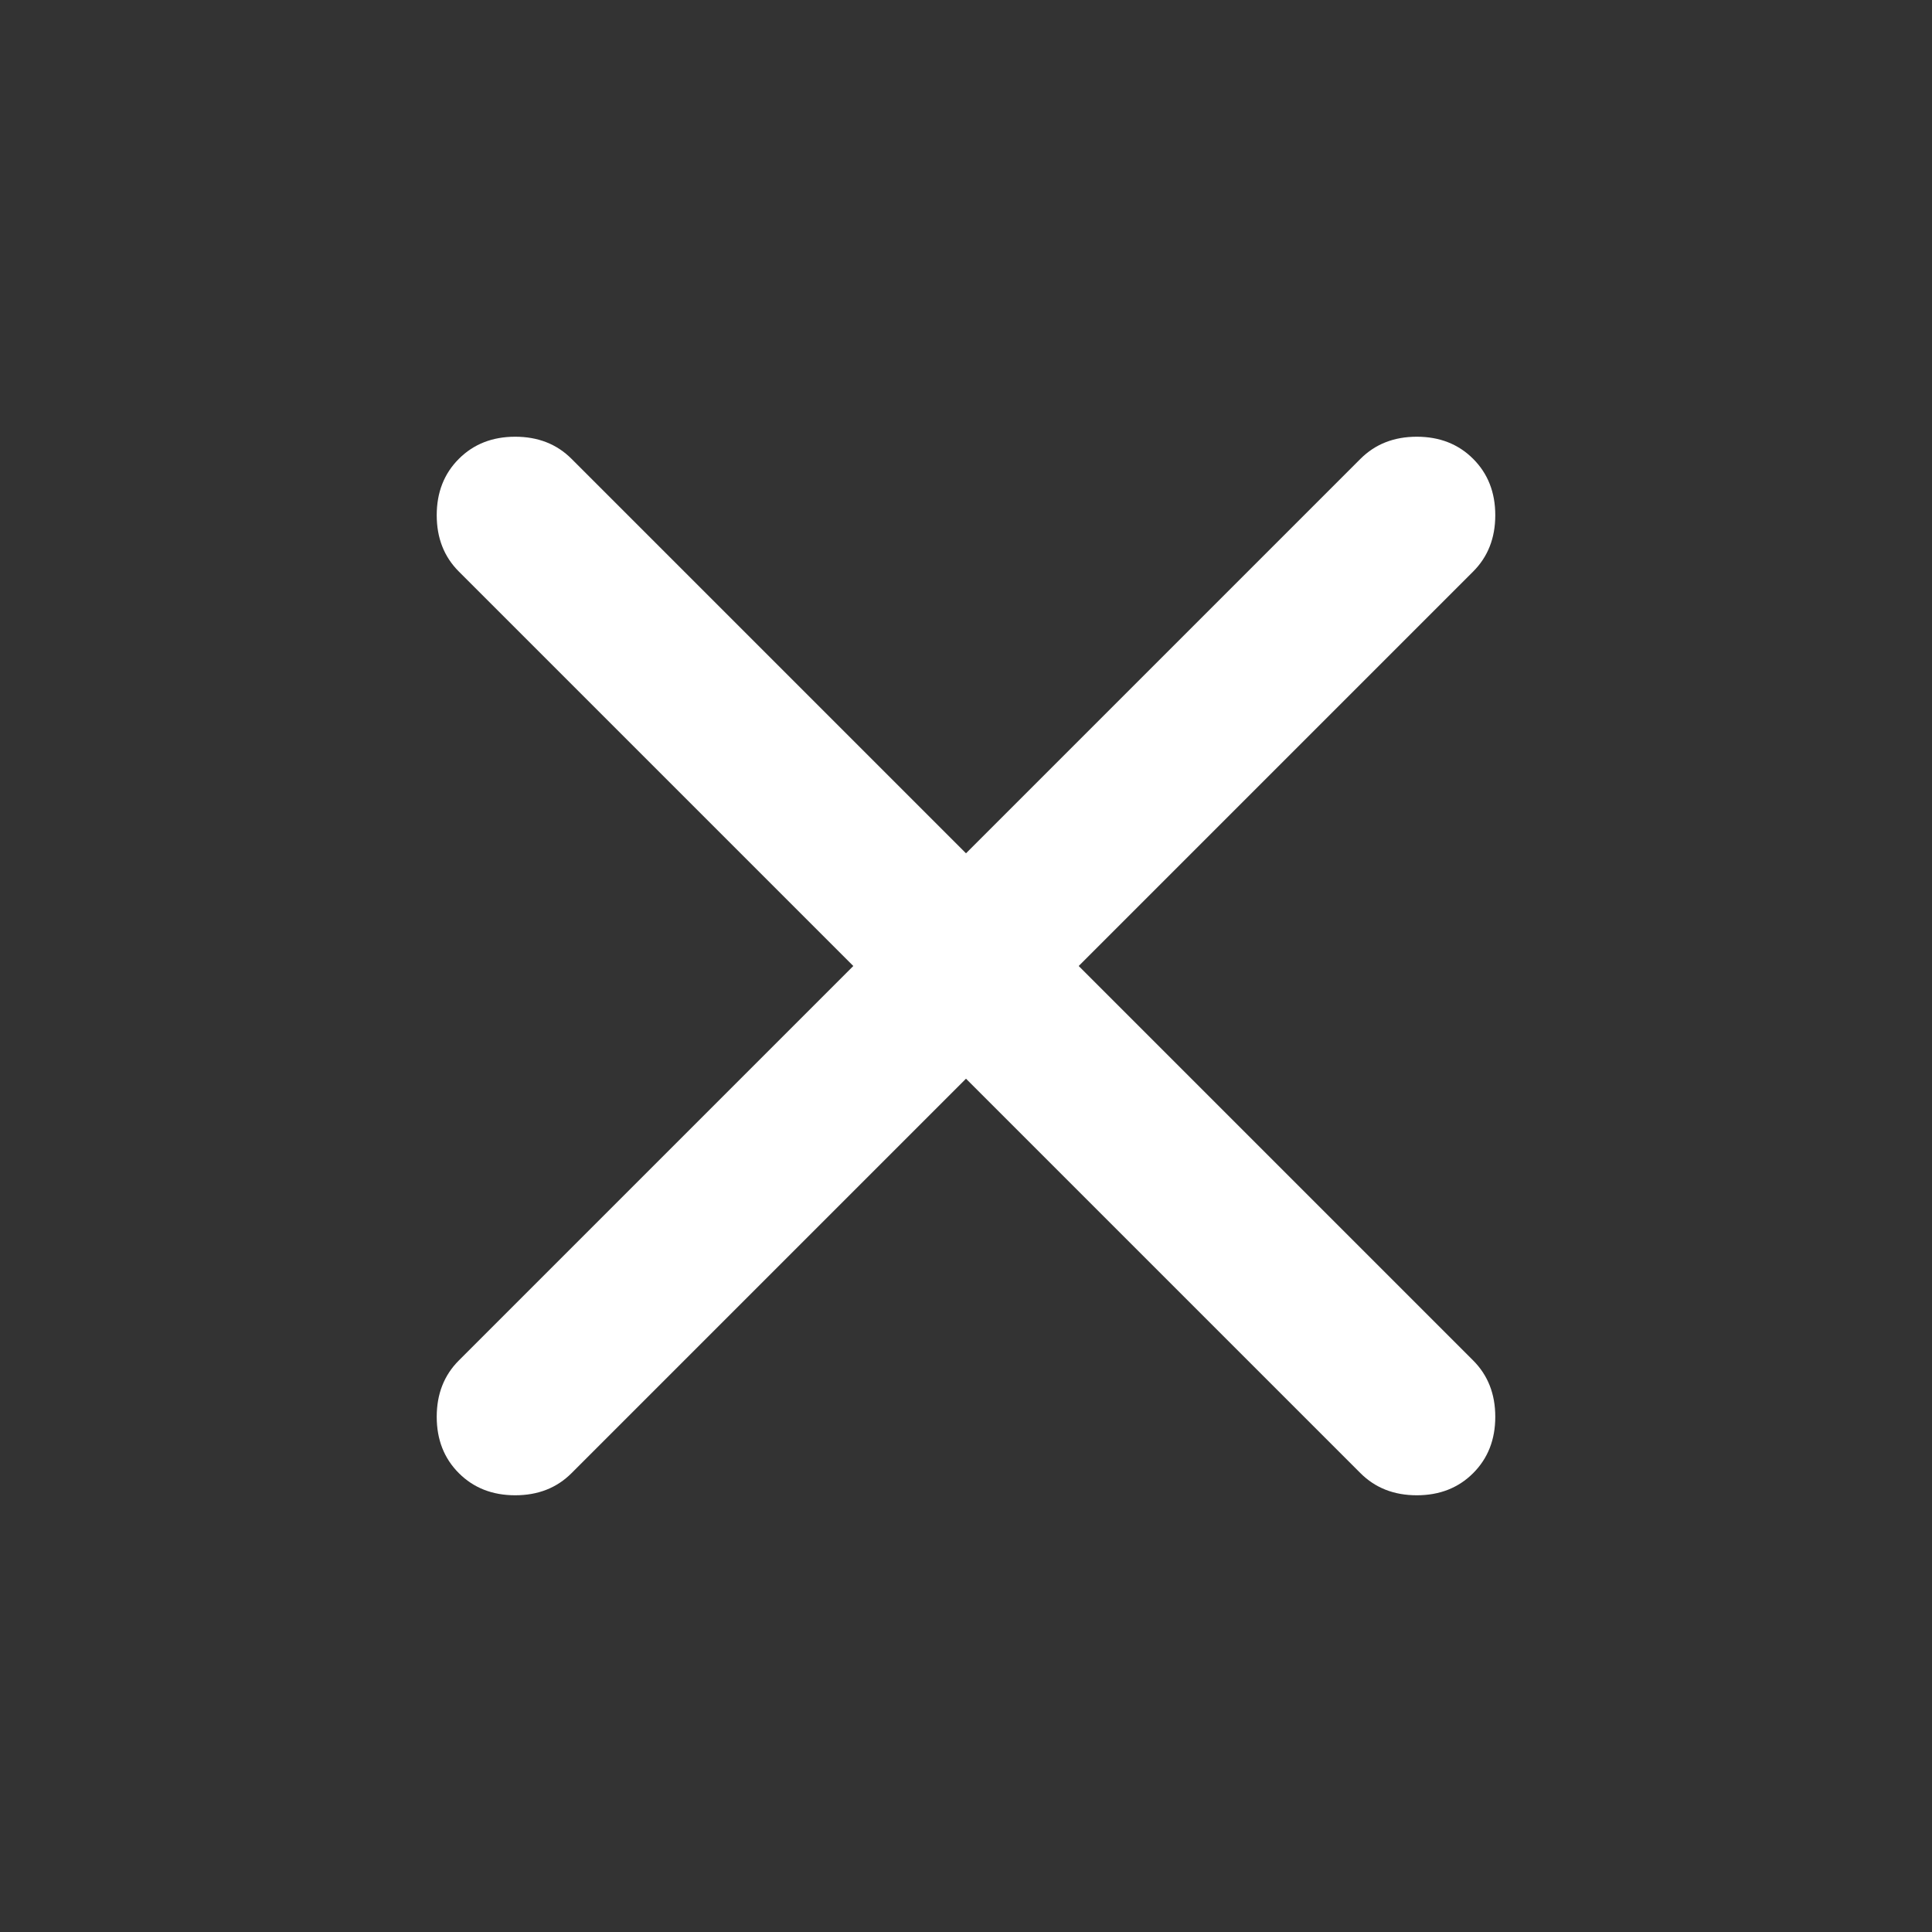 <svg width="64" height="64" viewBox="0 0 64 64" fill="none" xmlns="http://www.w3.org/2000/svg">
<rect x="0" y="0" width="64" height="64" fill="#333333" stroke="none"/>
<mask id="mask0_1_879" style="mask-type:alpha" maskUnits="userSpaceOnUse" x="0" y="0" width="64" height="64">
<rect width="64" height="64" fill="#D9D9D9"/>
</mask>
<g mask="url(#mask0_1_879)">
<path d="M32 35.733L18.933 48.8C18.445 49.289 17.822 49.533 17.067 49.533C16.311 49.533 15.689 49.289 15.2 48.8C14.711 48.311 14.467 47.689 14.467 46.933C14.467 46.178 14.711 45.556 15.2 45.067L28.267 32L15.2 18.933C14.711 18.445 14.467 17.822 14.467 17.067C14.467 16.311 14.711 15.689 15.2 15.2C15.689 14.711 16.311 14.467 17.067 14.467C17.822 14.467 18.445 14.711 18.933 15.2L32 28.267L45.067 15.2C45.556 14.711 46.178 14.467 46.933 14.467C47.689 14.467 48.311 14.711 48.8 15.2C49.289 15.689 49.533 16.311 49.533 17.067C49.533 17.822 49.289 18.445 48.8 18.933L35.733 32L48.8 45.067C49.289 45.556 49.533 46.178 49.533 46.933C49.533 47.689 49.289 48.311 48.8 48.8C48.311 49.289 47.689 49.533 46.933 49.533C46.178 49.533 45.556 49.289 45.067 48.8L32 35.733Z" fill="white"/>
</g>
</svg>
